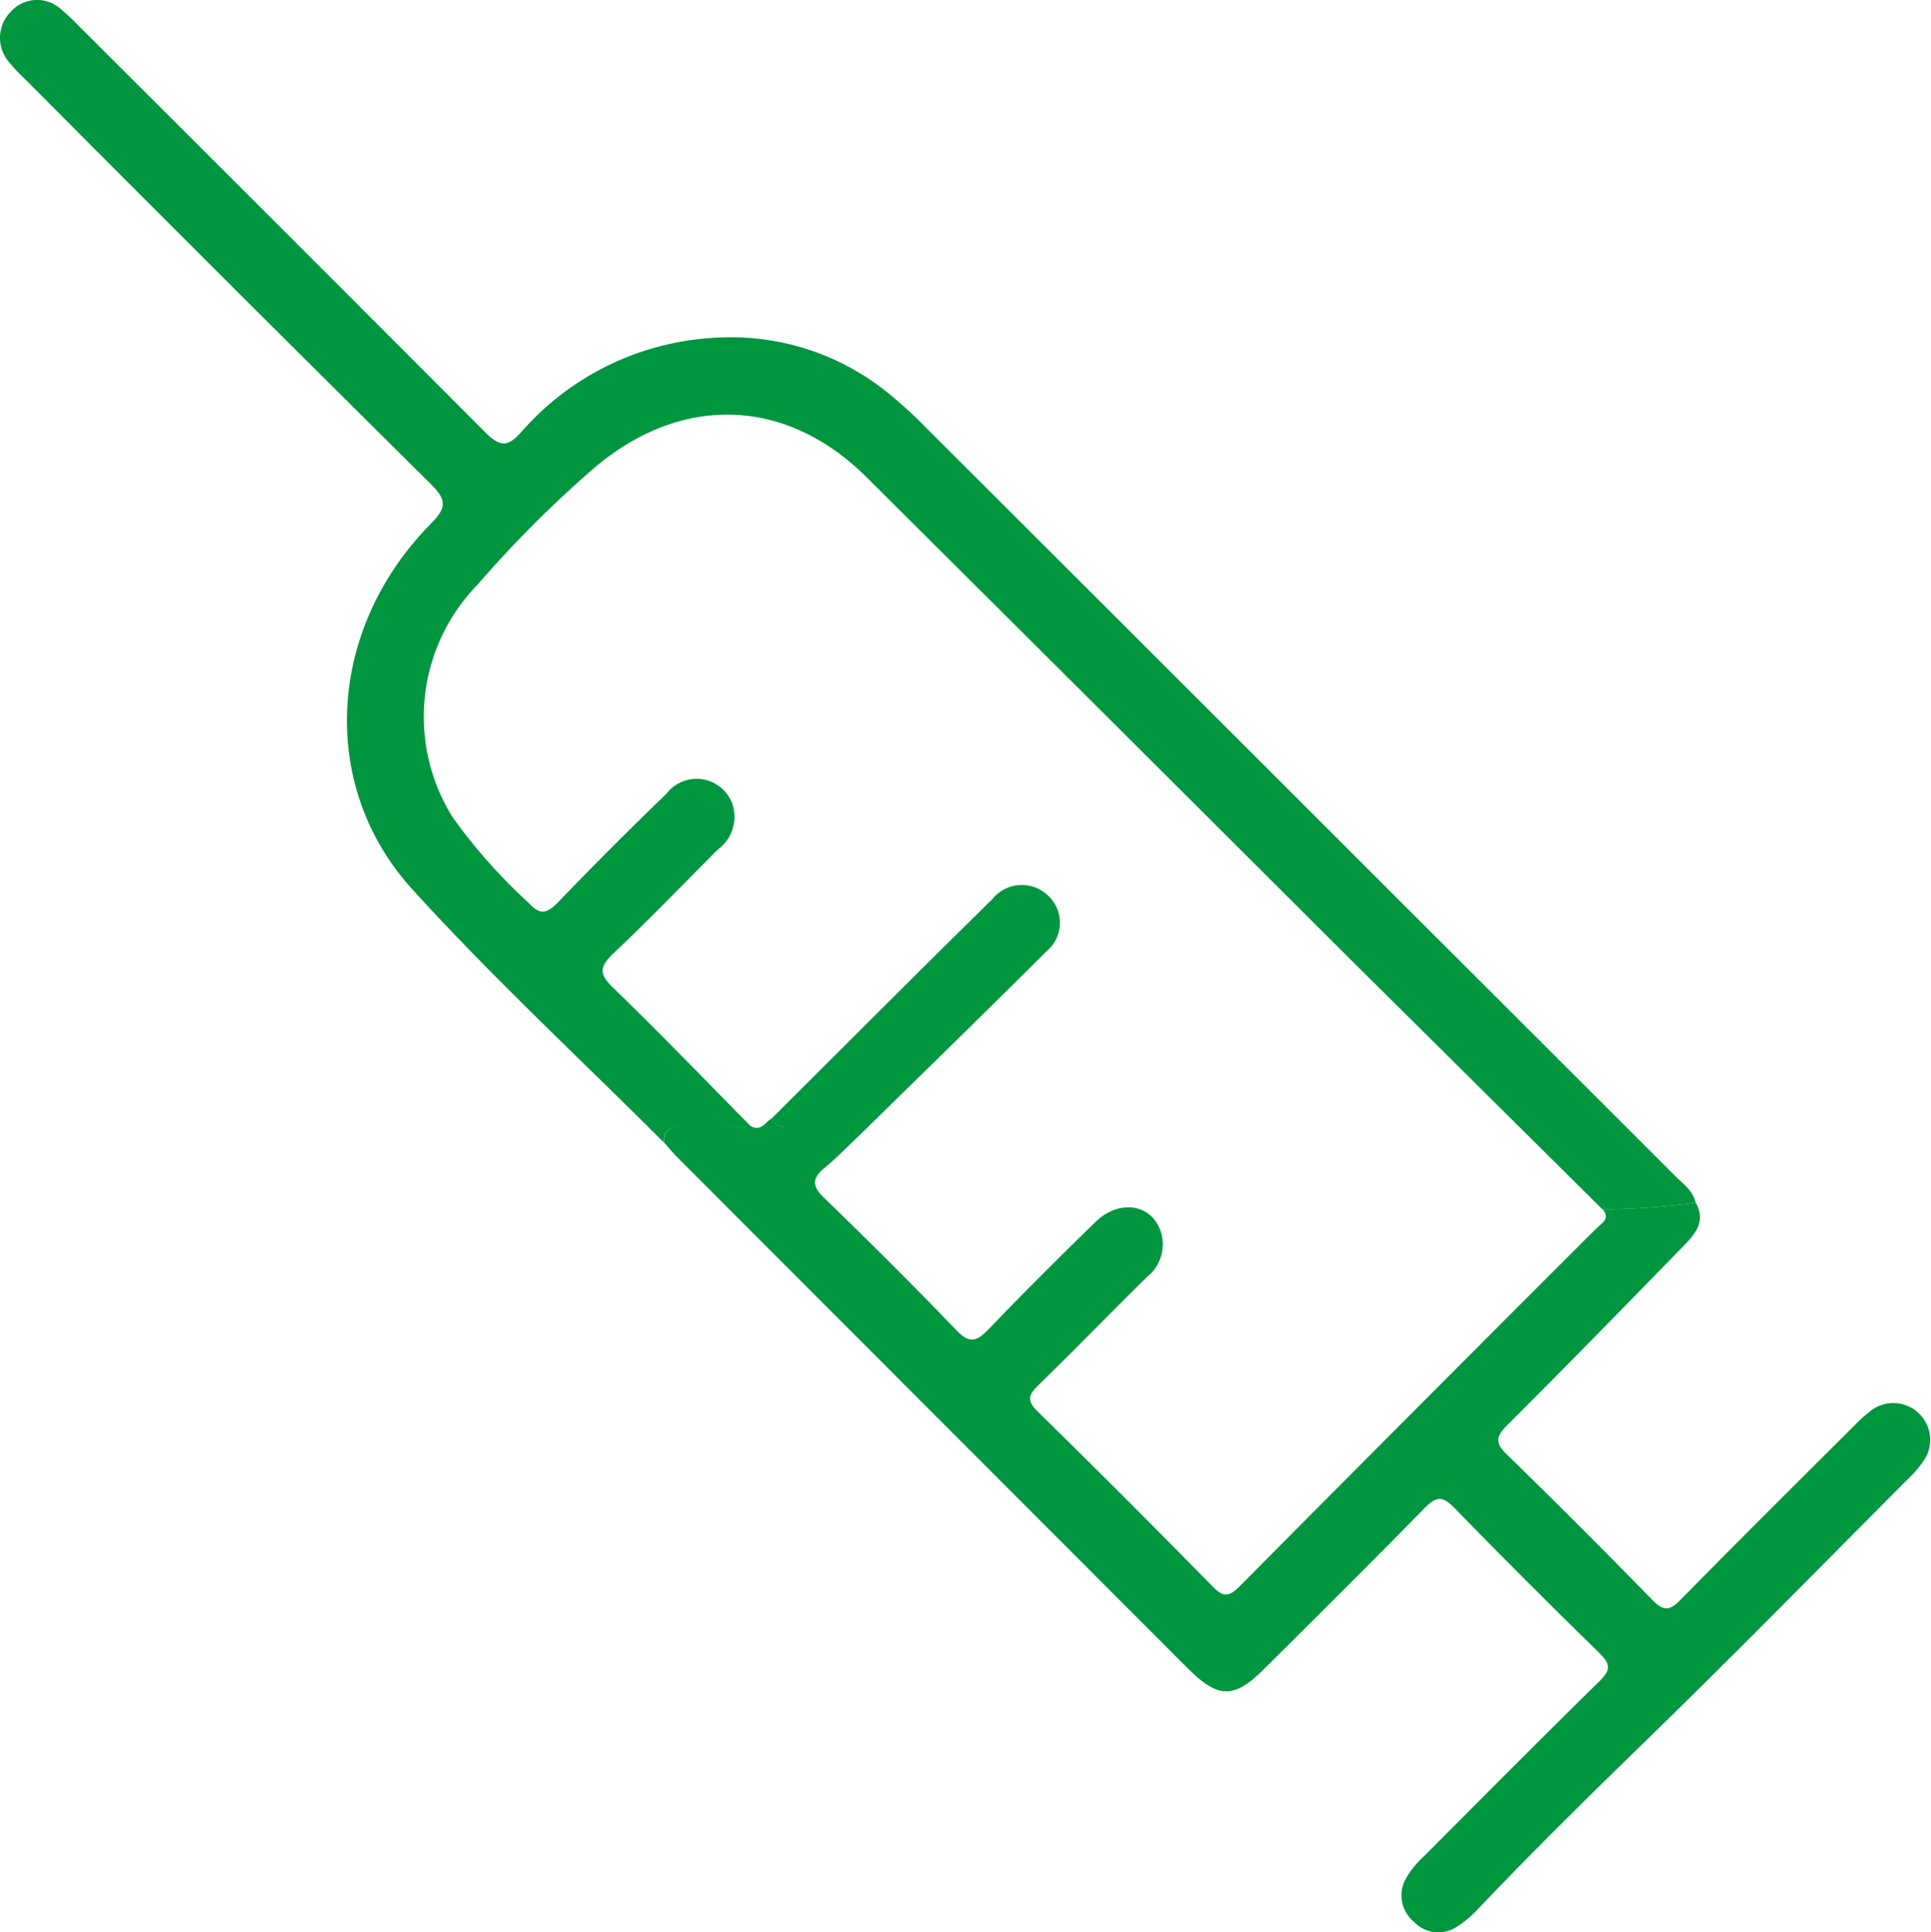 <svg xmlns="http://www.w3.org/2000/svg" width="80.627" height="80.667" viewBox="0 0 80.627 80.667">
  <g id="Grupo_602" data-name="Grupo 602" transform="translate(0 0)">
    <path id="Caminho_101" data-name="Caminho 101" d="M87.684,47.66c-3.513-3.513-7.168-6.9-10.508-10.575-3.962-4.358-3.536-10.909.775-15.265.681-.688.649-1.01-.017-1.669q-8.5-8.419-16.923-16.889a6.6,6.6,0,0,1-.676-.718A1.542,1.542,0,0,1,60.388.47,1.474,1.474,0,0,1,62.517.353a8.02,8.02,0,0,1,.721.673Q71.736,9.5,80.218,18c.631.636.958.617,1.523-.027a11.544,11.544,0,0,1,8.146-3.92,10.41,10.41,0,0,1,7.468,2.575,17.62,17.62,0,0,1,1.3,1.213Q108.937,28.1,119.2,38.36q5.375,5.363,10.746,10.731c.319.319.716.589.81,1.082a32.418,32.418,0,0,1-3.89.27l-10.8-10.711q-9.958-9.939-19.944-19.872c-3.367-3.335-7.723-3.449-11.348-.371a47.809,47.809,0,0,0-4.858,4.858,7.9,7.9,0,0,0-1.042,9.75,23,23,0,0,0,3.14,3.536c.473.517.743.5,1.238,0q2.228-2.318,4.536-4.543a1.588,1.588,0,0,1,2.741.4,1.691,1.691,0,0,1-.6,1.936c-1.444,1.446-2.86,2.919-4.343,4.321-.577.545-.649.844-.032,1.441,1.966,1.9,3.858,3.87,5.777,5.811-.973,0-1.946.04-2.919.022C87.916,46.994,87.661,47.152,87.684,47.66Z" transform="translate(-59.96 0.044)" fill="#009640"/>
    <path id="Caminho_102" data-name="Caminho 102" d="M211.144,192.348a32.417,32.417,0,0,0,3.89-.27c.456.832-.092,1.367-.592,1.882-2.412,2.476-4.826,4.952-7.27,7.386-.463.465-.555.743-.03,1.238,2.055,2,4.078,4.028,6.079,6.076.453.463.708.468,1.166,0,2.4-2.444,4.831-4.855,7.257-7.274a5.4,5.4,0,0,1,.815-.711,1.538,1.538,0,0,1,2.142,2.087,4.848,4.848,0,0,1-.763.9c-3.7,3.714-7.364,7.453-11.122,11.1-2.29,2.228-4.553,4.457-6.752,6.772a4.541,4.541,0,0,1-.9.763,1.4,1.4,0,0,1-1.812-.213,1.426,1.426,0,0,1-.322-1.8,3.856,3.856,0,0,1,.743-.916c2.441-2.451,4.875-4.9,7.346-7.327.473-.461.446-.708,0-1.154-2.048-2-4.08-4.026-6.076-6.081-.5-.51-.76-.463-1.238.02-2.211,2.261-4.457,4.486-6.7,6.717-1.238,1.238-1.914,1.238-3.157,0L172.478,190.15c-.183-.186-.349-.391-.522-.587-.022-.5.233-.666.721-.656.973.017,1.946,0,2.919-.022.411.225.579-.181.849-.324.163.381.5.352.827.354h2.045c.3,0,.683-.1.755.384-.473.443-.924.914-1.424,1.327s-.54.743-.022,1.238c1.869,1.805,3.714,3.637,5.514,5.517.562.589.859.5,1.369-.03,1.456-1.523,2.951-3.006,4.457-4.474.963-.936,2.273-.77,2.694.317a1.725,1.725,0,0,1-.525,1.963c-1.523,1.5-3.016,3.036-4.548,4.531-.4.394-.515.631-.047,1.092q3.7,3.627,7.331,7.331c.433.443.669.413,1.092,0q7.443-7.5,14.92-14.967C211.1,192.935,211.48,192.744,211.144,192.348Z" transform="translate(-144.225 -141.862)" fill="#009640"/>
    <path id="Caminho_108" data-name="Caminho 108" d="M190.06,158.929c3.07-3.058,6.131-6.126,9.218-9.161a1.579,1.579,0,0,1,2.362-.116,1.543,1.543,0,0,1-.094,2.29c-2.6,2.592-5.237,5.158-7.859,7.733-.072-.483-.451-.379-.755-.384h-2.045C190.563,159.281,190.223,159.311,190.06,158.929Z" transform="translate(-157.847 -112.229)" fill="#009640"/>
  </g>
</svg>
